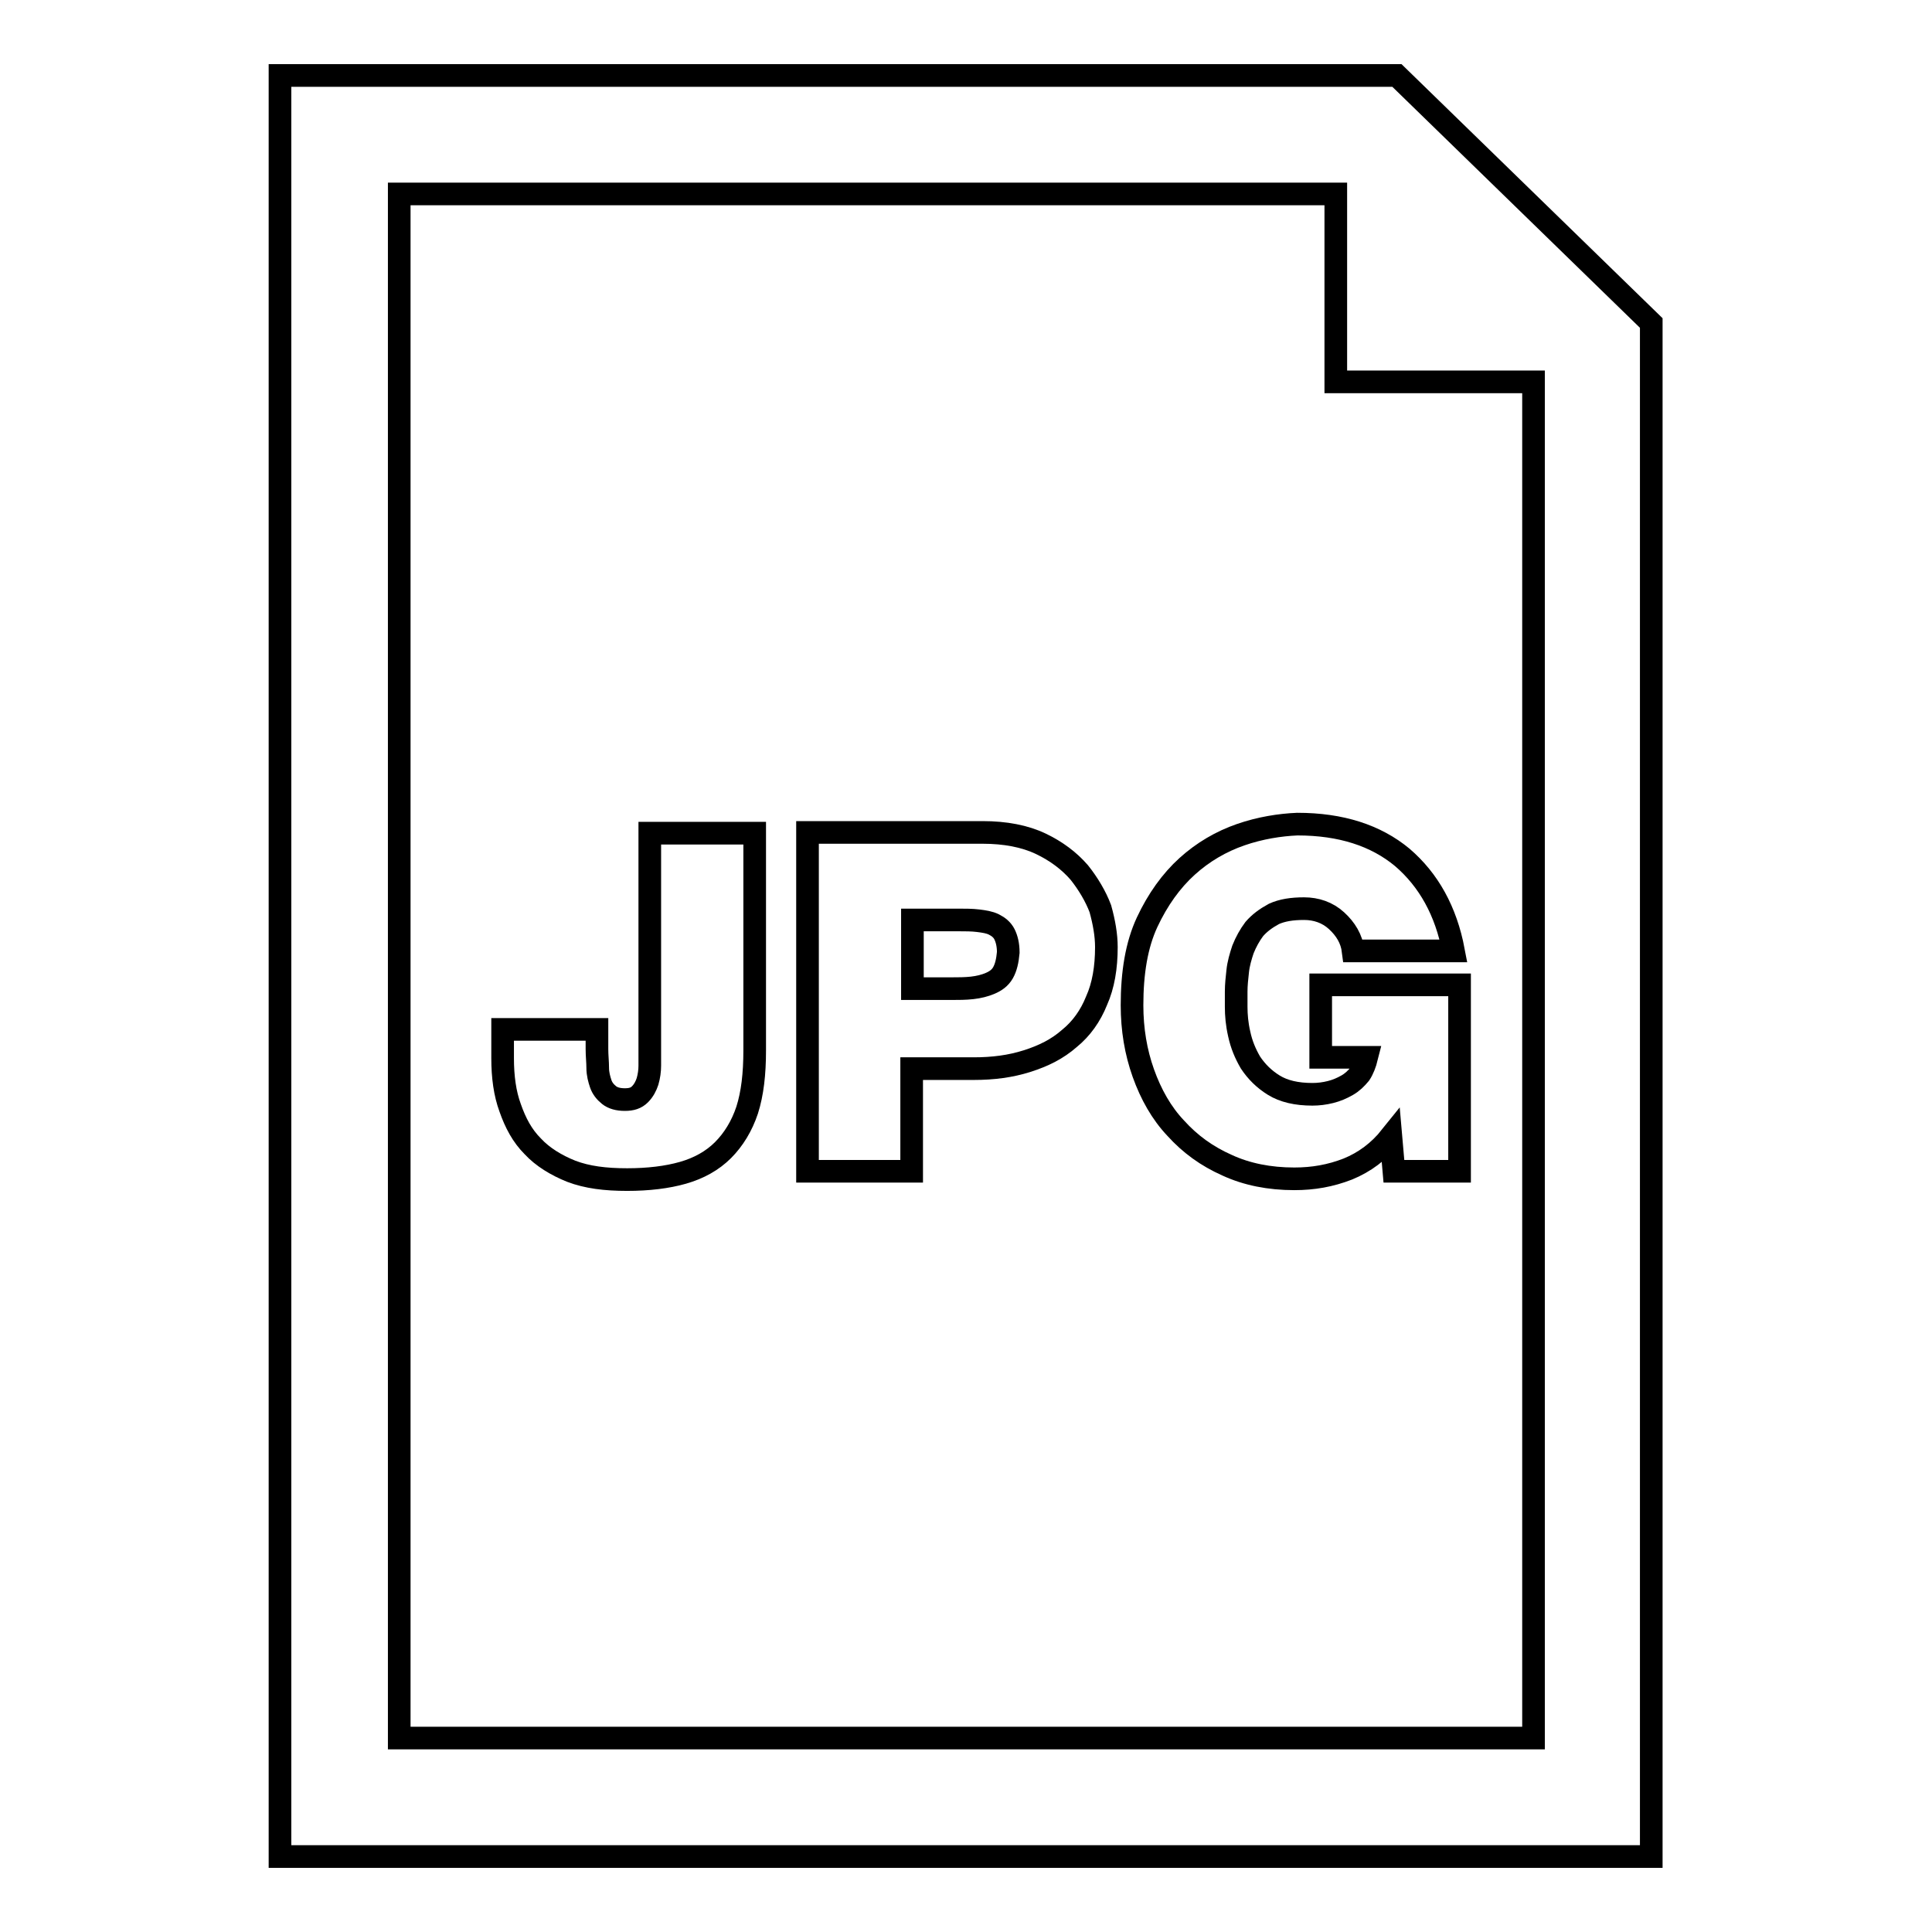 <?xml version="1.0" encoding="utf-8"?>
<!-- Svg Vector Icons : http://www.onlinewebfonts.com/icon -->
<!DOCTYPE svg PUBLIC "-//W3C//DTD SVG 1.1//EN" "http://www.w3.org/Graphics/SVG/1.1/DTD/svg11.dtd">
<svg version="1.1" xmlns="http://www.w3.org/2000/svg" xmlns:xlink="http://www.w3.org/1999/xlink" x="0px" y="0px" viewBox="0 0 256 256" enable-background="new 0 0 256 256" xml:space="preserve">
<g><g><g><g id="_x36_6_24_"><g><path stroke-width="3" fill-opacity="0" stroke="#000000"  d="M86.1,139.3c0,0.5,0,1.1,0,1.9c0,0.7-0.1,1.4-0.3,2.1c-0.2,0.6-0.5,1.2-1,1.7c-0.5,0.5-1.1,0.7-2,0.7c-0.9,0-1.6-0.2-2.1-0.6c-0.5-0.4-0.9-0.9-1.1-1.5s-0.4-1.3-0.4-2.1c0-0.8-0.1-1.6-0.1-2.5v-2.6H66.6v3.8c0,2.5,0.3,4.7,1,6.6c0.7,2,1.6,3.7,3,5.1c1.3,1.4,3.1,2.5,5.1,3.3c2.1,0.8,4.5,1.1,7.4,1.1c2.8,0,5.3-0.3,7.4-0.9c2.1-0.6,3.9-1.6,5.3-3c1.4-1.4,2.5-3.2,3.2-5.3c0.7-2.2,1-4.8,1-7.9v-28.8H86.1L86.1,139.3L86.1,139.3L86.1,139.3z"/><path stroke-width="3" fill-opacity="0" stroke="#000000"  d="M143,115.6c-1.3-1.5-3-2.8-5.1-3.8c-2.1-1-4.7-1.5-7.7-1.5H107v44.9h13.8v-13.6h8.2c2.6,0,4.9-0.3,7.1-1c2.2-0.7,4-1.6,5.6-3c1.6-1.3,2.8-3,3.6-5c0.9-2,1.3-4.4,1.3-7.1c0-1.6-0.3-3.3-0.8-5.1C145.2,118.8,144.2,117.1,143,115.6z M132.9,128.9c-0.4,0.7-1,1.1-1.7,1.4c-0.7,0.3-1.5,0.5-2.4,0.6c-0.9,0.1-1.8,0.1-2.6,0.1h-5.3v-9.1h6.2c0.8,0,1.7,0,2.5,0.1c0.8,0.1,1.5,0.2,2.1,0.5c0.6,0.3,1.1,0.7,1.4,1.3c0.3,0.6,0.5,1.4,0.5,2.4C133.5,127.3,133.3,128.2,132.9,128.9z"/><path stroke-width="3" fill-opacity="0" stroke="#000000"  d="M164.4,110.6c-2.6,0.9-5,2.3-7.1,4.2c-2.1,1.9-3.9,4.4-5.3,7.4c-1.4,3-2,6.7-2,11c0,3.2,0.5,6.2,1.5,9c1,2.8,2.4,5.3,4.3,7.3c1.9,2.1,4.1,3.7,6.8,4.9c2.6,1.2,5.6,1.8,8.9,1.8c2.5,0,4.8-0.4,7.1-1.3c2.2-0.9,4.1-2.3,5.7-4.3l0.4,4.6h8.7v-24.7H175v9.6h6.1c-0.2,0.8-0.5,1.6-0.9,2.2c-0.5,0.6-1,1.1-1.7,1.5c-0.7,0.4-1.4,0.7-2.2,0.9c-0.8,0.2-1.6,0.3-2.4,0.3c-2.1,0-3.8-0.4-5.1-1.2c-1.3-0.8-2.3-1.8-3.1-3c-0.7-1.2-1.2-2.4-1.5-3.8c-0.3-1.3-0.4-2.5-0.4-3.6c0-0.5,0-1.2,0-2c0-0.9,0.1-1.8,0.2-2.7c0.1-1,0.4-2,0.7-2.9c0.4-1,0.9-1.9,1.5-2.7c0.7-0.8,1.5-1.4,2.6-2c1.1-0.5,2.4-0.7,4-0.7c1.6,0,3.1,0.5,4.3,1.6c1.2,1.1,2,2.4,2.2,4h13.3c-1-5.3-3.3-9.4-6.8-12.4c-3.5-2.9-8.1-4.4-13.9-4.4C169.6,109.3,167,109.7,164.4,110.6z"/><path stroke-width="3" fill-opacity="0" stroke="#000000"  d="M185.1,10h-148v236h181.7V42.8L185.1,10z M203.2,230.3H52.9V25.7H177v24.9h26.2V230.3L203.2,230.3z"/></g></g></g><g></g><g></g><g></g><g></g><g></g><g></g><g></g><g></g><g></g><g></g><g></g><g></g><g></g><g></g><g></g></g></g>
</svg>